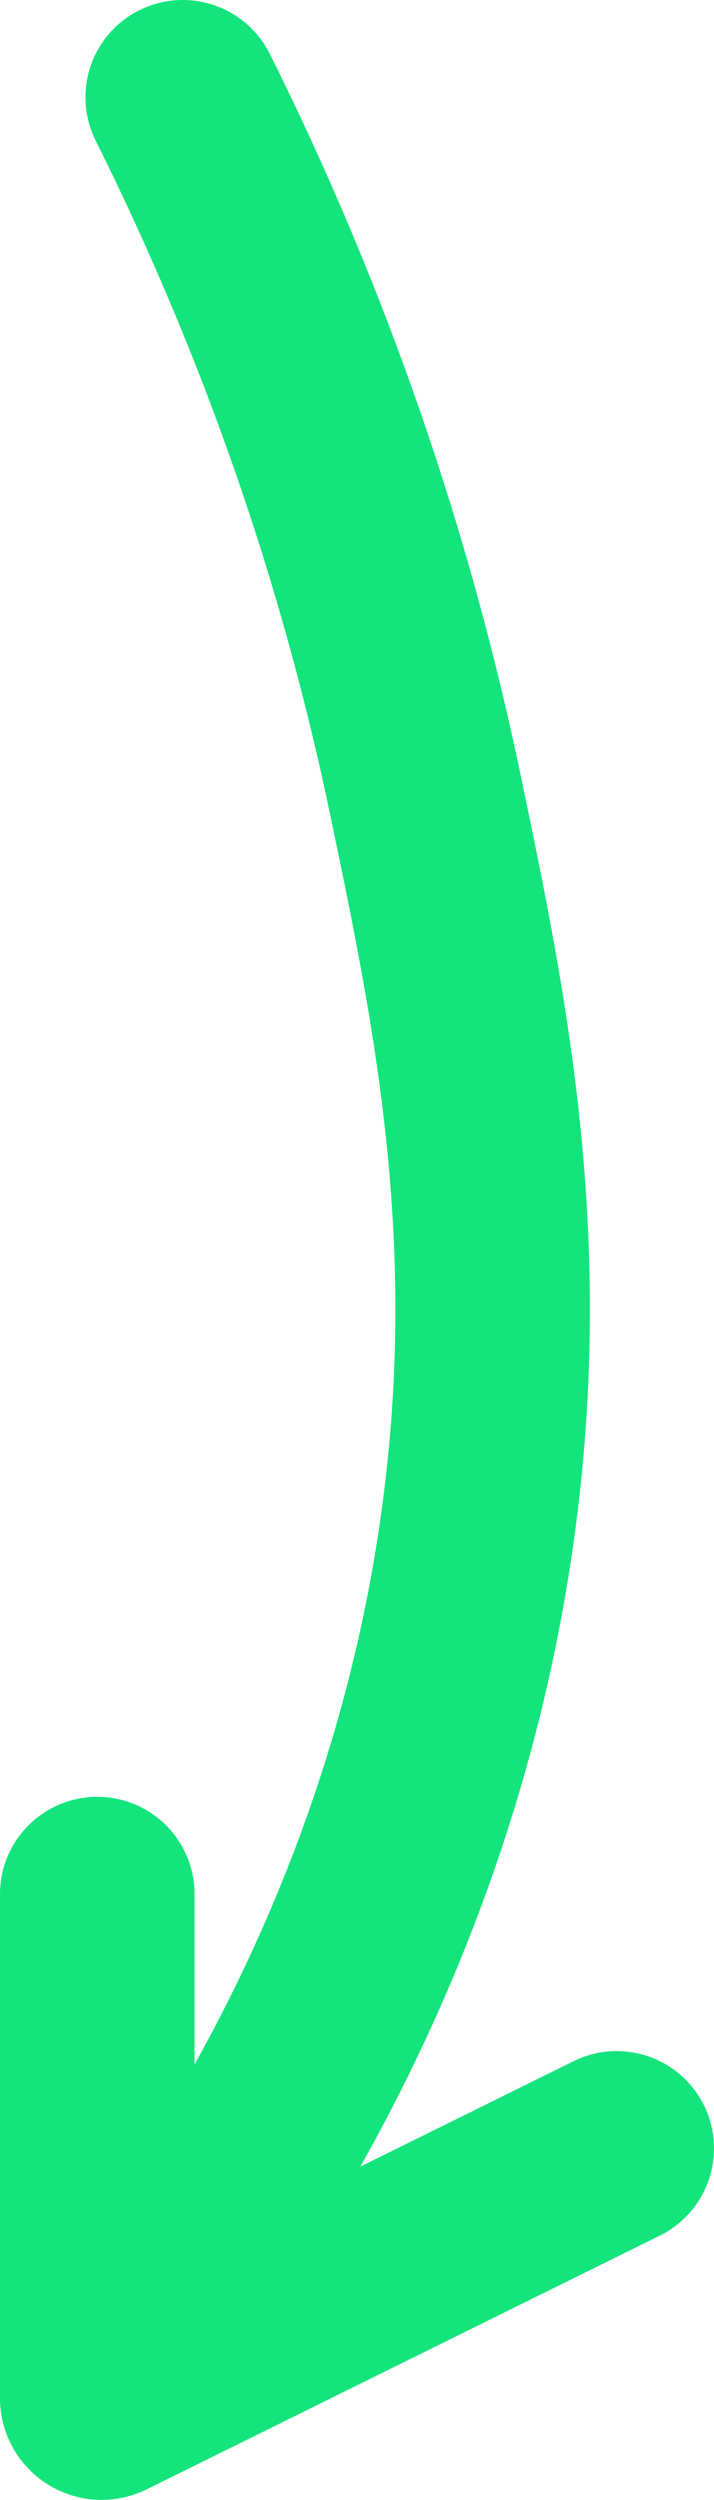 <?xml version="1.0" encoding="UTF-8"?><svg id="Calque_2" xmlns="http://www.w3.org/2000/svg" viewBox="0 0 183.52 642.37"><defs><style>.cls-1{fill:none;stroke:#13e57c;stroke-linecap:round;stroke-miterlimit:10;stroke-width:50px;}</style></defs><g id="Calque_2-2"><path class="cls-1" d="M46.97,25c22.35,44.81,46.94,105.27,62.41,179.43,11.95,57.27,25.09,120.29,11.43,200.38-6.53,38.29-23.41,105.27-73.84,177.64"/><path class="cls-1" d="M25,486.71v129.52c0,.82,.85,1.37,1.59,1.03l131.93-65.22"/></g></svg>
